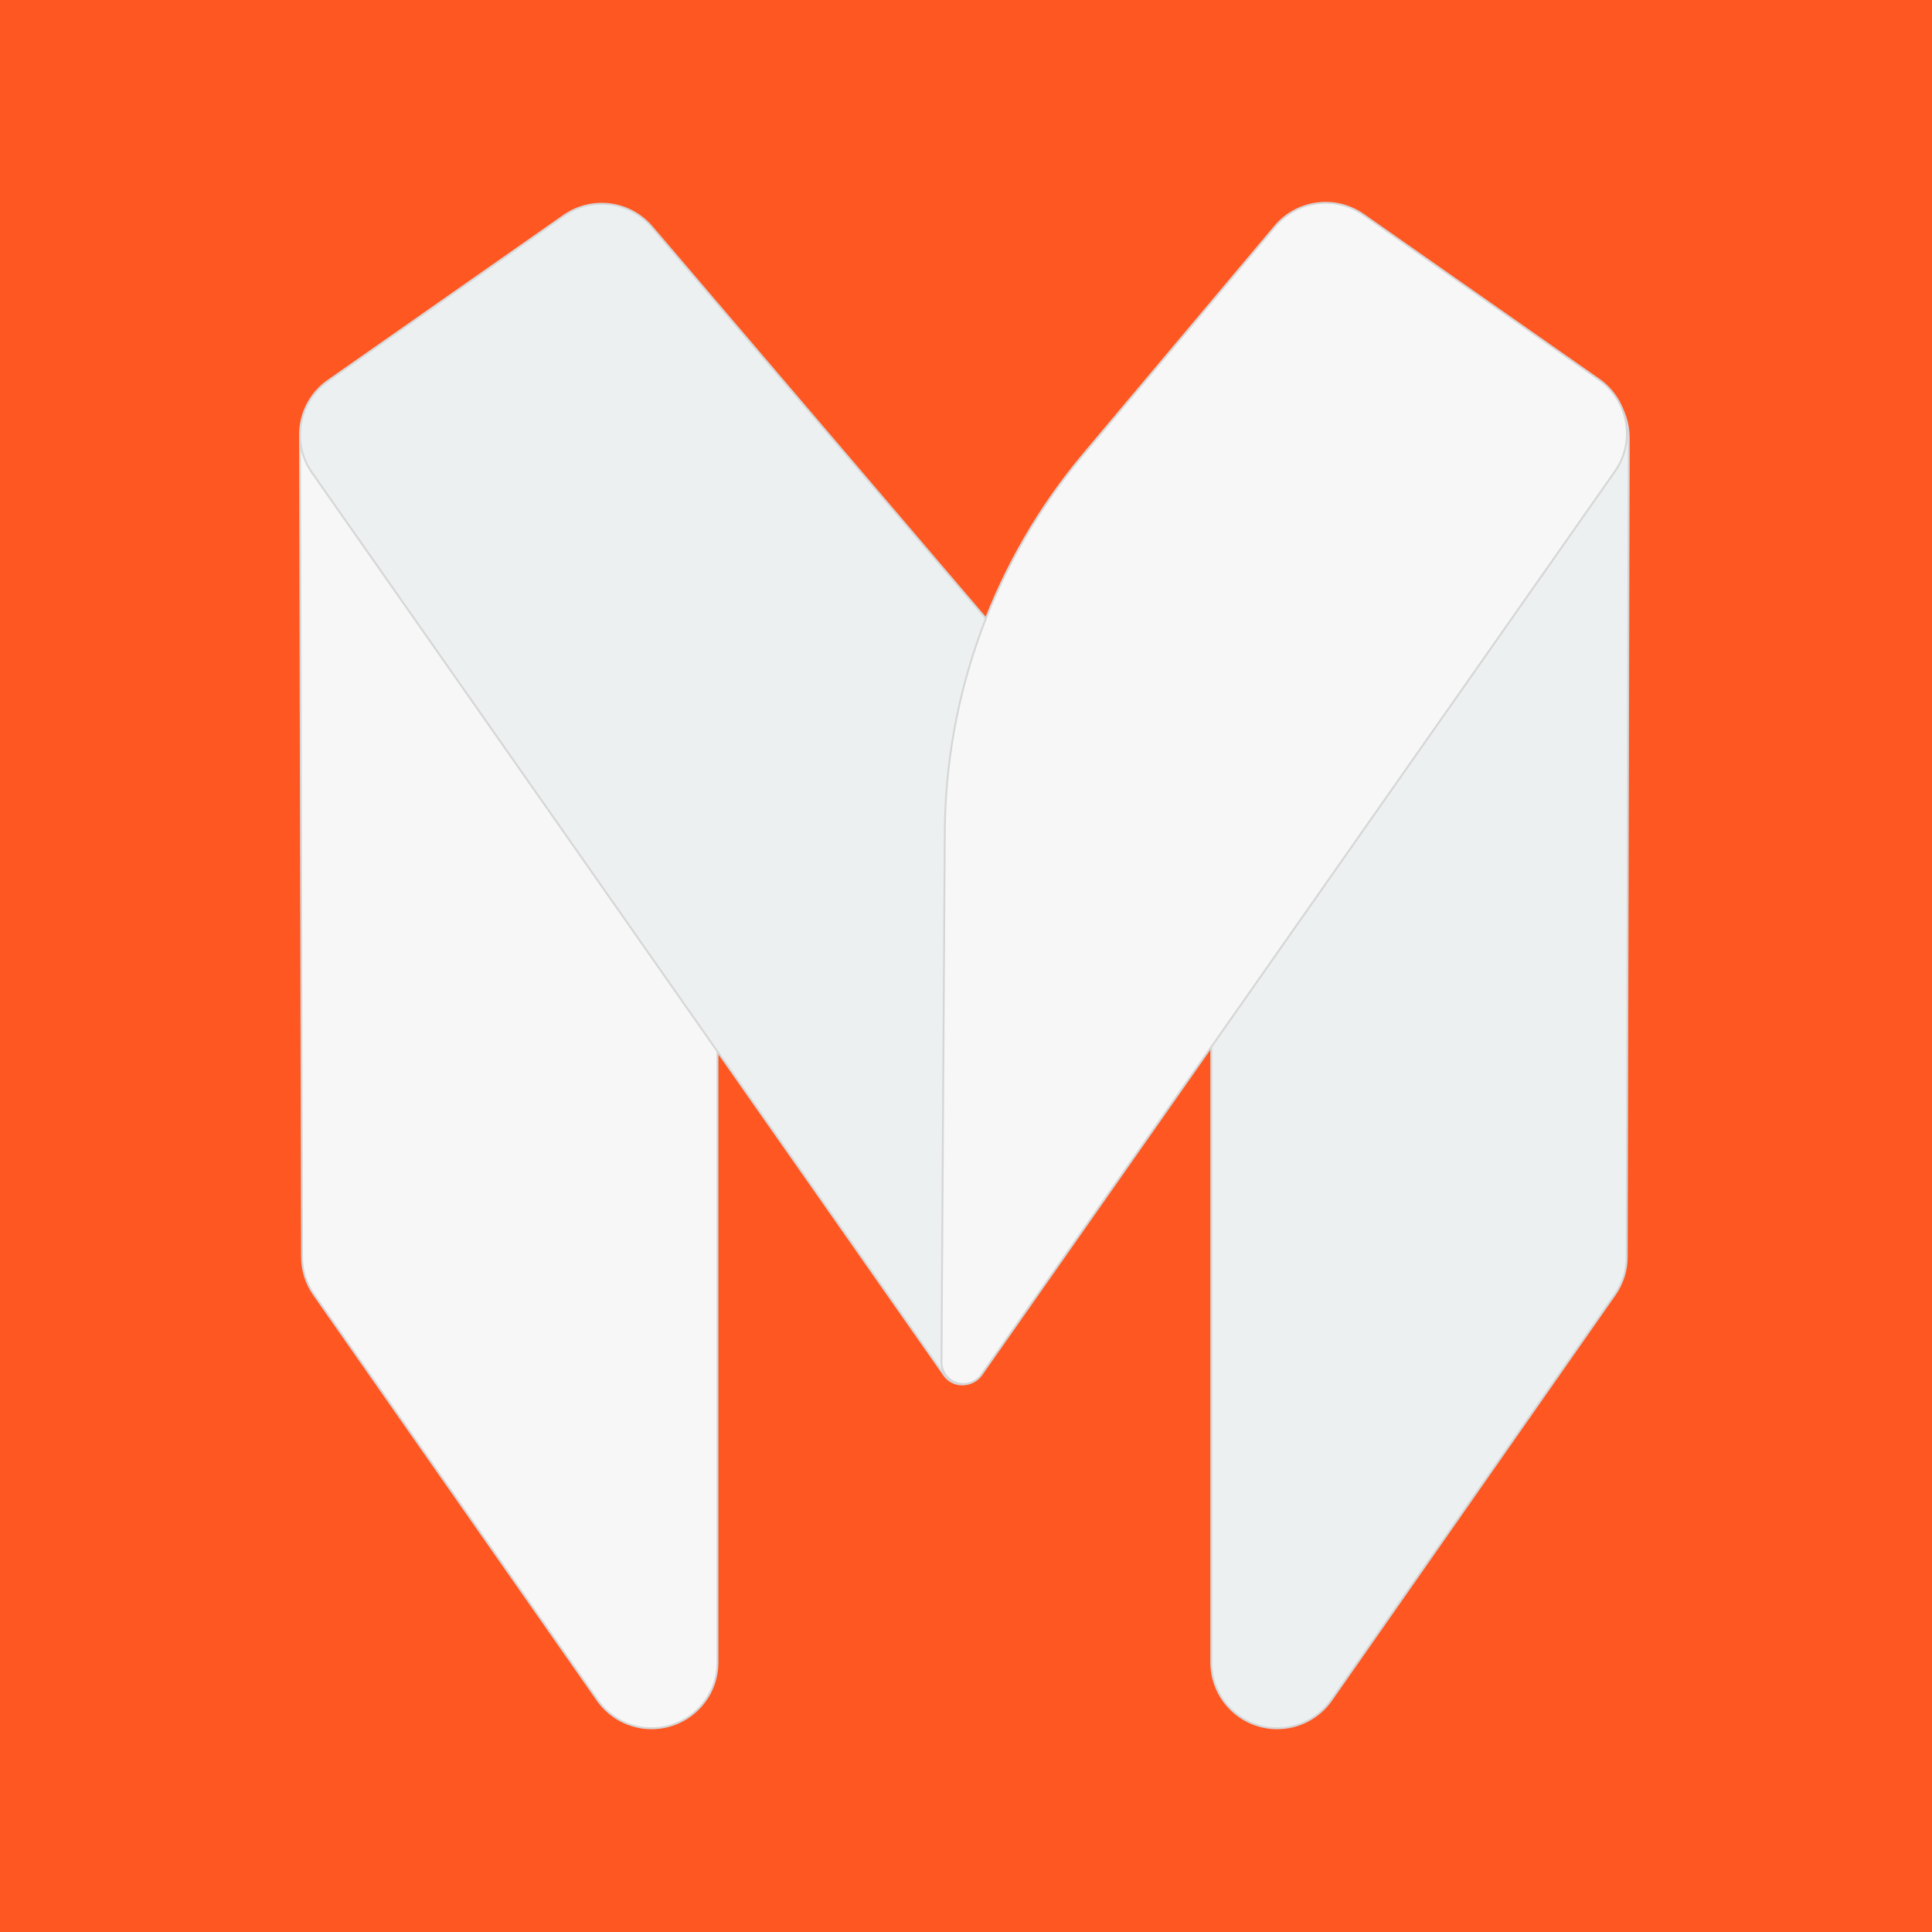 <svg xmlns="http://www.w3.org/2000/svg" version="1.1" xmlns:xlink="http://www.w3.org/1999/xlink" width="2048" height="2048"><rect width="100%" height="100%" fill="#333333" stroke="none"/><svg width="2048" height="2048" viewBox="0 0 2048 2048" fill="none" xmlns="http://www.w3.org/2000/svg">
<rect width="2048" height="2048" fill="#F2F2F2" data-darkreader-inline-fill="" style="--darkreader-inline-fill: #242728;"></rect>
<g clip-path="url(#clip0_0_1)">
<rect width="2048" height="2048" fill="white" data-darkreader-inline-fill="" style="--darkreader-inline-fill: #1c1e1f;"></rect>
<rect x="-257" y="-255" width="2531" height="2531" rx="440" fill="#FF5721" stroke="white" stroke-width="80" data-darkreader-inline-fill="" data-darkreader-inline-stroke="" style="--darkreader-inline-fill: #d43400; --darkreader-inline-stroke: #ffffff;"></rect>
<path fill-rule="evenodd" clip-rule="evenodd" d="M1676.43 397.076C1706.22 405.853 1726.65 433.227 1726.57 464.274L1724.42 1332.45C1724.39 1346.71 1719.99 1360.62 1711.81 1372.31L1411.19 1802.21C1398.11 1820.91 1376.72 1832.05 1353.9 1832.05C1315.3 1832.05 1284 1800.77 1284 1762.18V374.894C1284 368.207 1284.96 361.554 1286.85 355.139C1297.77 318.122 1336.63 296.959 1373.66 307.869L1676.43 397.076Z" fill="#ECF0F1" stroke="#D6D6D6" stroke-width="2" data-darkreader-inline-fill="" data-darkreader-inline-stroke="" style="--darkreader-inline-fill: #232d2f; --darkreader-inline-stroke: #ede8e0;"></path>
<path fill-rule="evenodd" clip-rule="evenodd" d="M368.138 397.076L670.908 307.869C707.937 296.959 746.803 318.122 757.717 355.139C759.609 361.554 760.569 368.207 760.569 374.894V1762.18C760.569 1800.77 729.274 1832.05 690.669 1832.05C667.844 1832.05 646.457 1820.91 633.379 1802.21L332.756 1372.31C324.582 1360.62 320.182 1346.71 320.147 1332.45L318 464.274C317.923 433.227 338.348 405.853 368.138 397.076Z" fill="#F7F7F7" stroke="#D6D6D6" stroke-width="2" data-darkreader-inline-fill="" data-darkreader-inline-stroke="" style="--darkreader-inline-fill: #212425; --darkreader-inline-stroke: #ede8e0;"></path>
<path fill-rule="evenodd" clip-rule="evenodd" d="M347.813 403.558L597.707 228.64C627.218 207.983 667.6 213.131 690.98 240.53L1045.66 656.186L1043.19 1444.35C1043.15 1457.22 1032.69 1467.61 1019.82 1467.57C1012.24 1467.55 1005.15 1463.84 1000.81 1457.64L330.647 500.877C308.505 469.264 316.19 425.694 347.813 403.558V403.558Z" fill="#ECF0F1" stroke="#D6D6D6" stroke-width="2" data-darkreader-inline-fill="" data-darkreader-inline-stroke="" style="--darkreader-inline-fill: #232d2f; --darkreader-inline-stroke: #ede8e0;"></path>
<path fill-rule="evenodd" clip-rule="evenodd" d="M1694.8 402.292L1694.82 402.26C1694.83 402.267 1694.84 402.275 1694.85 402.282C1726.46 424.435 1734.12 468.01 1711.96 499.61L1040.38 1457.2C1035.99 1463.46 1028.8 1467.17 1021.15 1467.12C1008.29 1467.04 997.92 1456.54 998 1443.68L1001.53 881.615C1002.46 734.941 1054.63 593.203 1149.04 480.921L1351.68 239.918C1374.99 212.201 1415.61 206.871 1445.28 227.64L1694.8 402.292Z" fill="#F7F7F7" stroke="#D6D6D6" stroke-width="2" data-darkreader-inline-fill="" data-darkreader-inline-stroke="" style="--darkreader-inline-fill: #212425; --darkreader-inline-stroke: #ede8e0;"></path>
</g>
<defs>
<clipPath id="SvgjsClipPath1001">
<rect width="2048" height="2048" fill="white" data-darkreader-inline-fill="" style="--darkreader-inline-fill: #ffffff;"></rect>
</clipPath>
</defs>
</svg><style>@media (prefers-color-scheme: light) { :root { filter: none; } }
@media (prefers-color-scheme: dark) { :root { filter: none; } }
</style></svg>